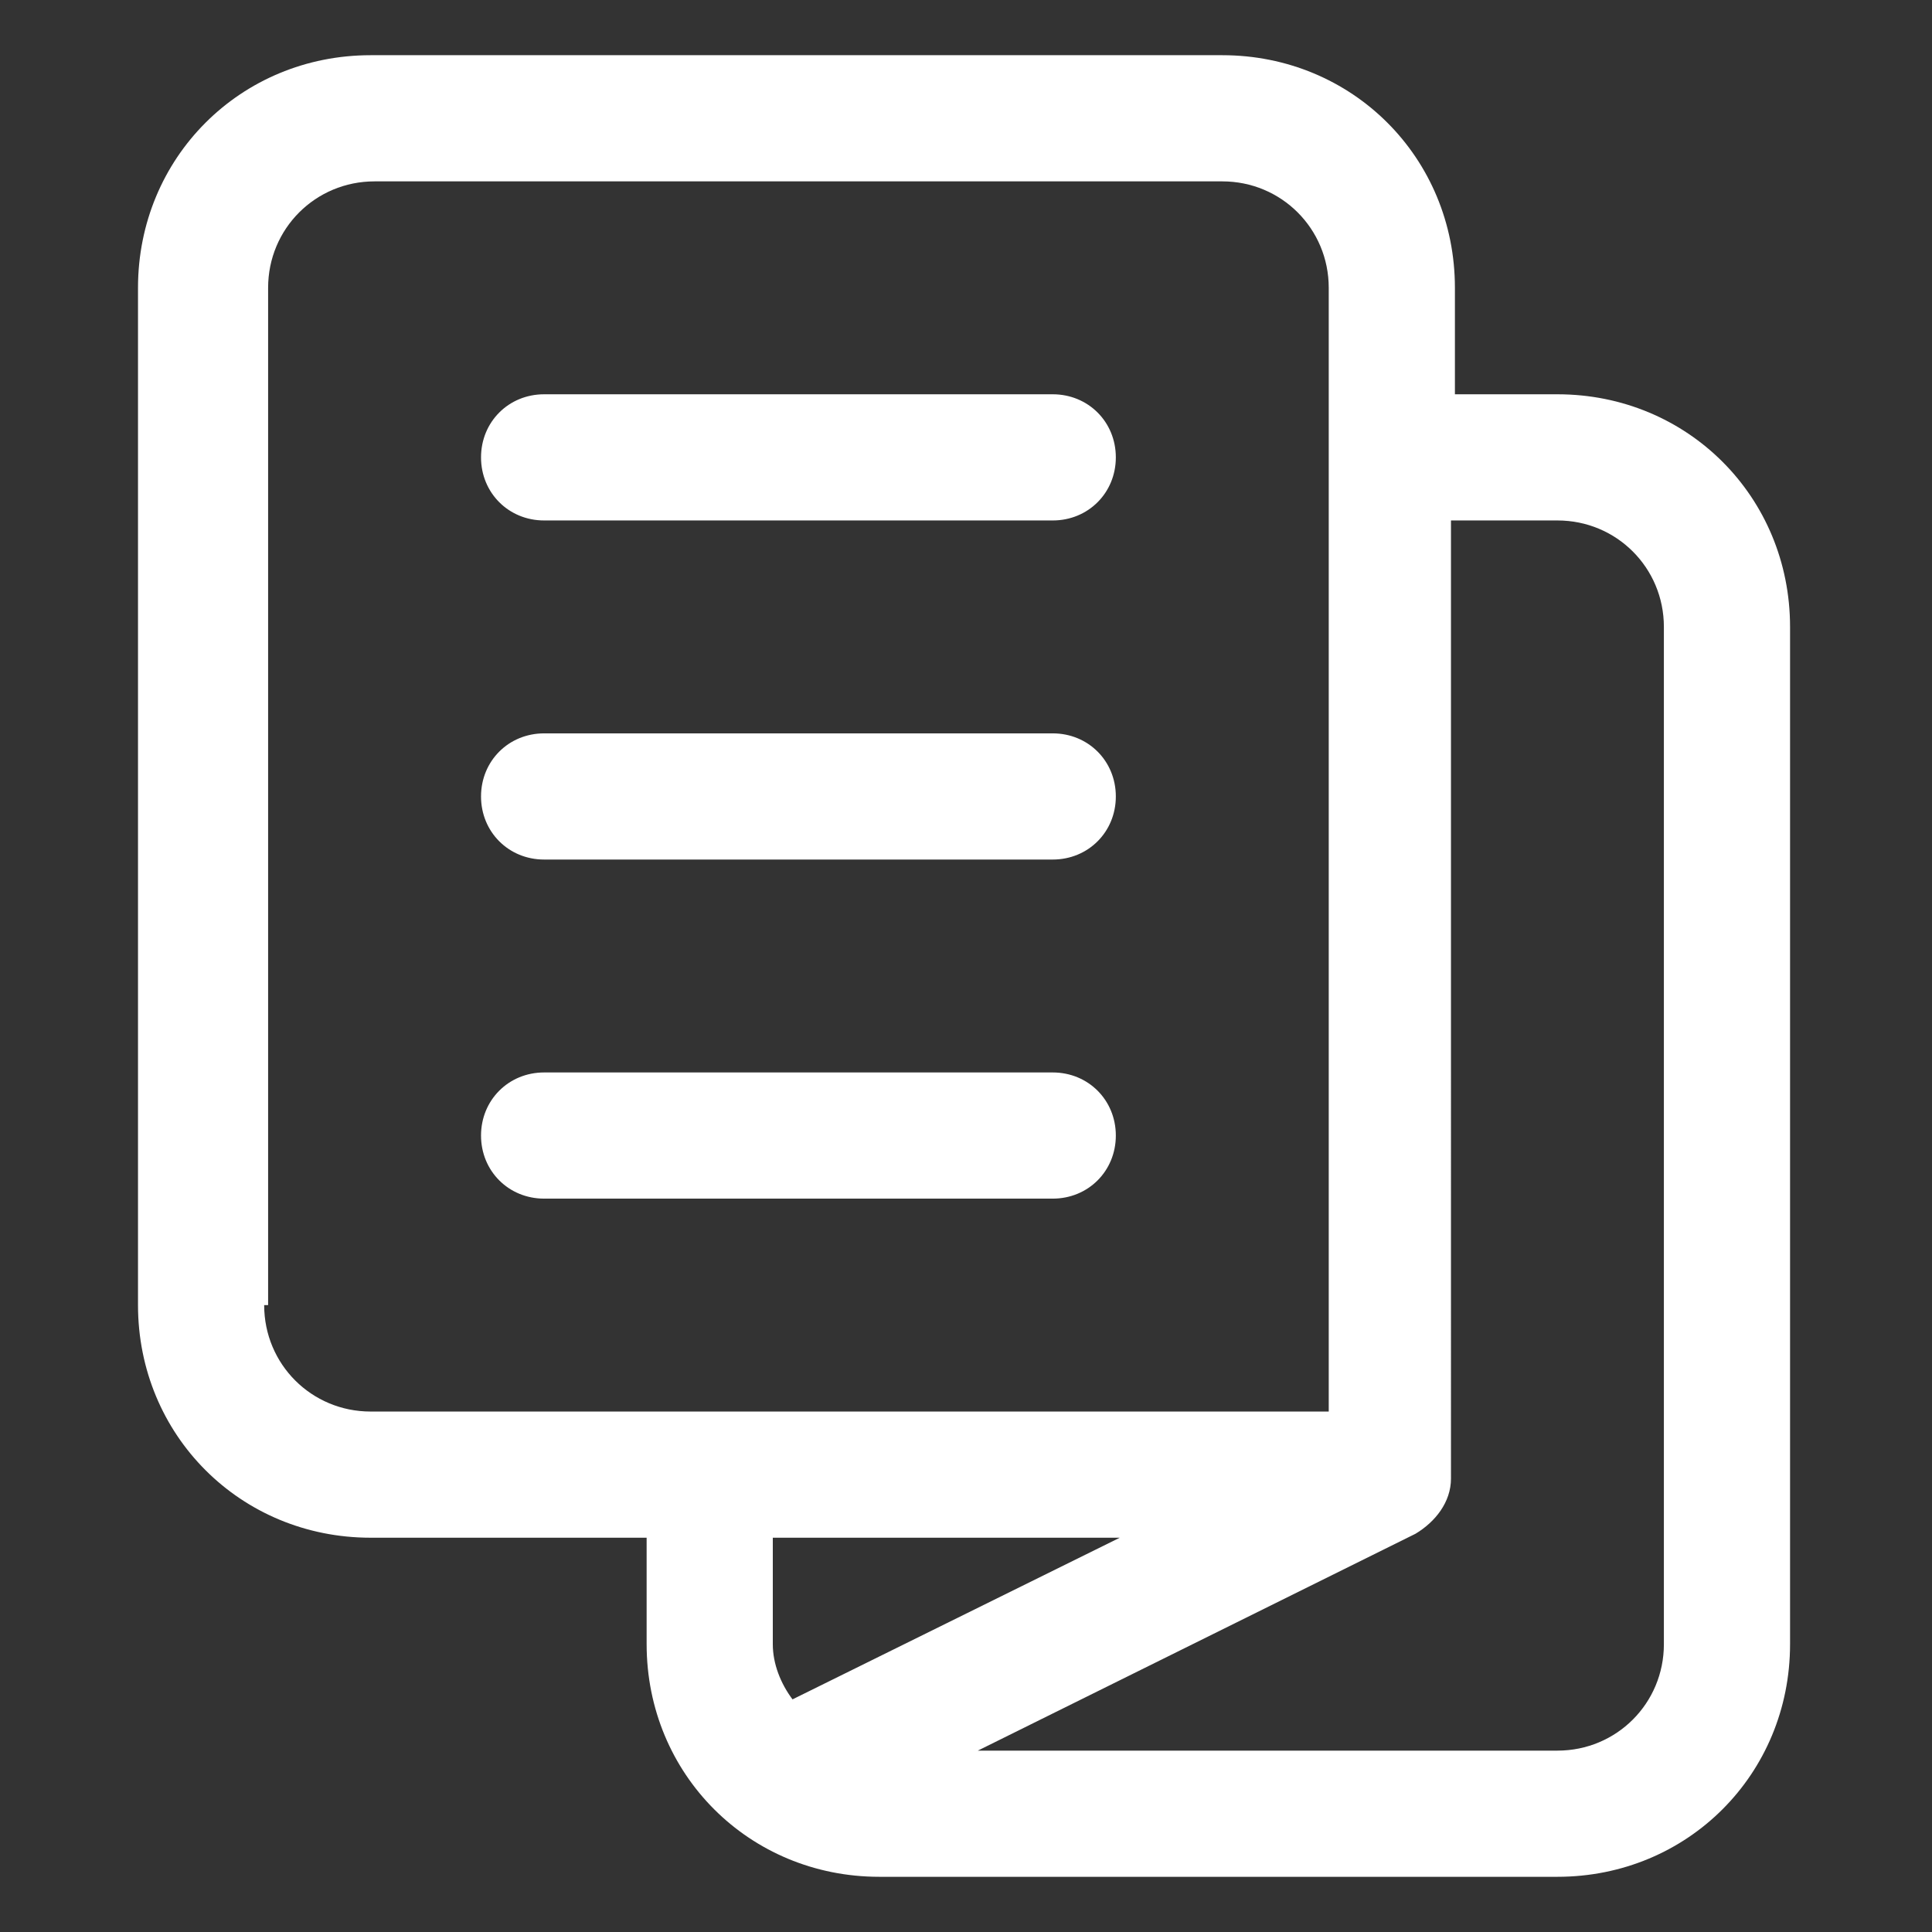 <?xml version="1.0" encoding="UTF-8"?>
<svg xmlns="http://www.w3.org/2000/svg" id="Camada_1" version="1.1" viewBox="0 0 49 49">
  <rect x="0" y="0" width="49" height="49" fill="#333333" stroke="none"/>
  <defs>
    <style>
      .st0 {
        fill: #fff;
      }
    </style>
  </defs>
  <path class="st0" d="M39.6,10h-2.7v-2.7c0-3.3-2.6-5.9-5.9-5.9H9.4c-3.3,0-5.9,2.6-5.9,5.9v25.8c0,3.3,2.6,5.9,5.9,5.9h7v2.7c0,3.3,2.6,5.9,5.9,5.9h17.2c3.3,0,5.9-2.6,5.9-5.9V15.9c0-3.3-2.6-5.9-5.9-5.9ZM6.8,33.1V7.3c0-1.5,1.2-2.7,2.7-2.7h21.5c1.5,0,2.7,1.2,2.7,2.7v28.5H9.4c-1.5,0-2.7-1.2-2.7-2.7ZM28.4,39l-8.3,4.1c-.3-.4-.5-.9-.5-1.4v-2.7h8.8ZM42.2,41.7c0,1.5-1.2,2.7-2.7,2.7h-14.7l11.1-5.5c.5-.3.9-.8.9-1.4V13.2h2.7c1.5,0,2.7,1.2,2.7,2.7v25.8h0ZM28.3,28.8c0,.9-.7,1.6-1.6,1.6h-12.9c-.9,0-1.6-.7-1.6-1.6s.7-1.6,1.6-1.6h12.9c.9,0,1.6.7,1.6,1.6ZM28.3,20.2c0,.9-.7,1.6-1.6,1.6h-12.9c-.9,0-1.6-.7-1.6-1.6s.7-1.6,1.6-1.6h12.9c.9,0,1.6.7,1.6,1.6ZM28.3,11.6c0,.9-.7,1.6-1.6,1.6h-12.9c-.9,0-1.6-.7-1.6-1.6s.7-1.6,1.6-1.6h12.9c.9,0,1.6.7,1.6,1.6Z"></path>
</svg>
